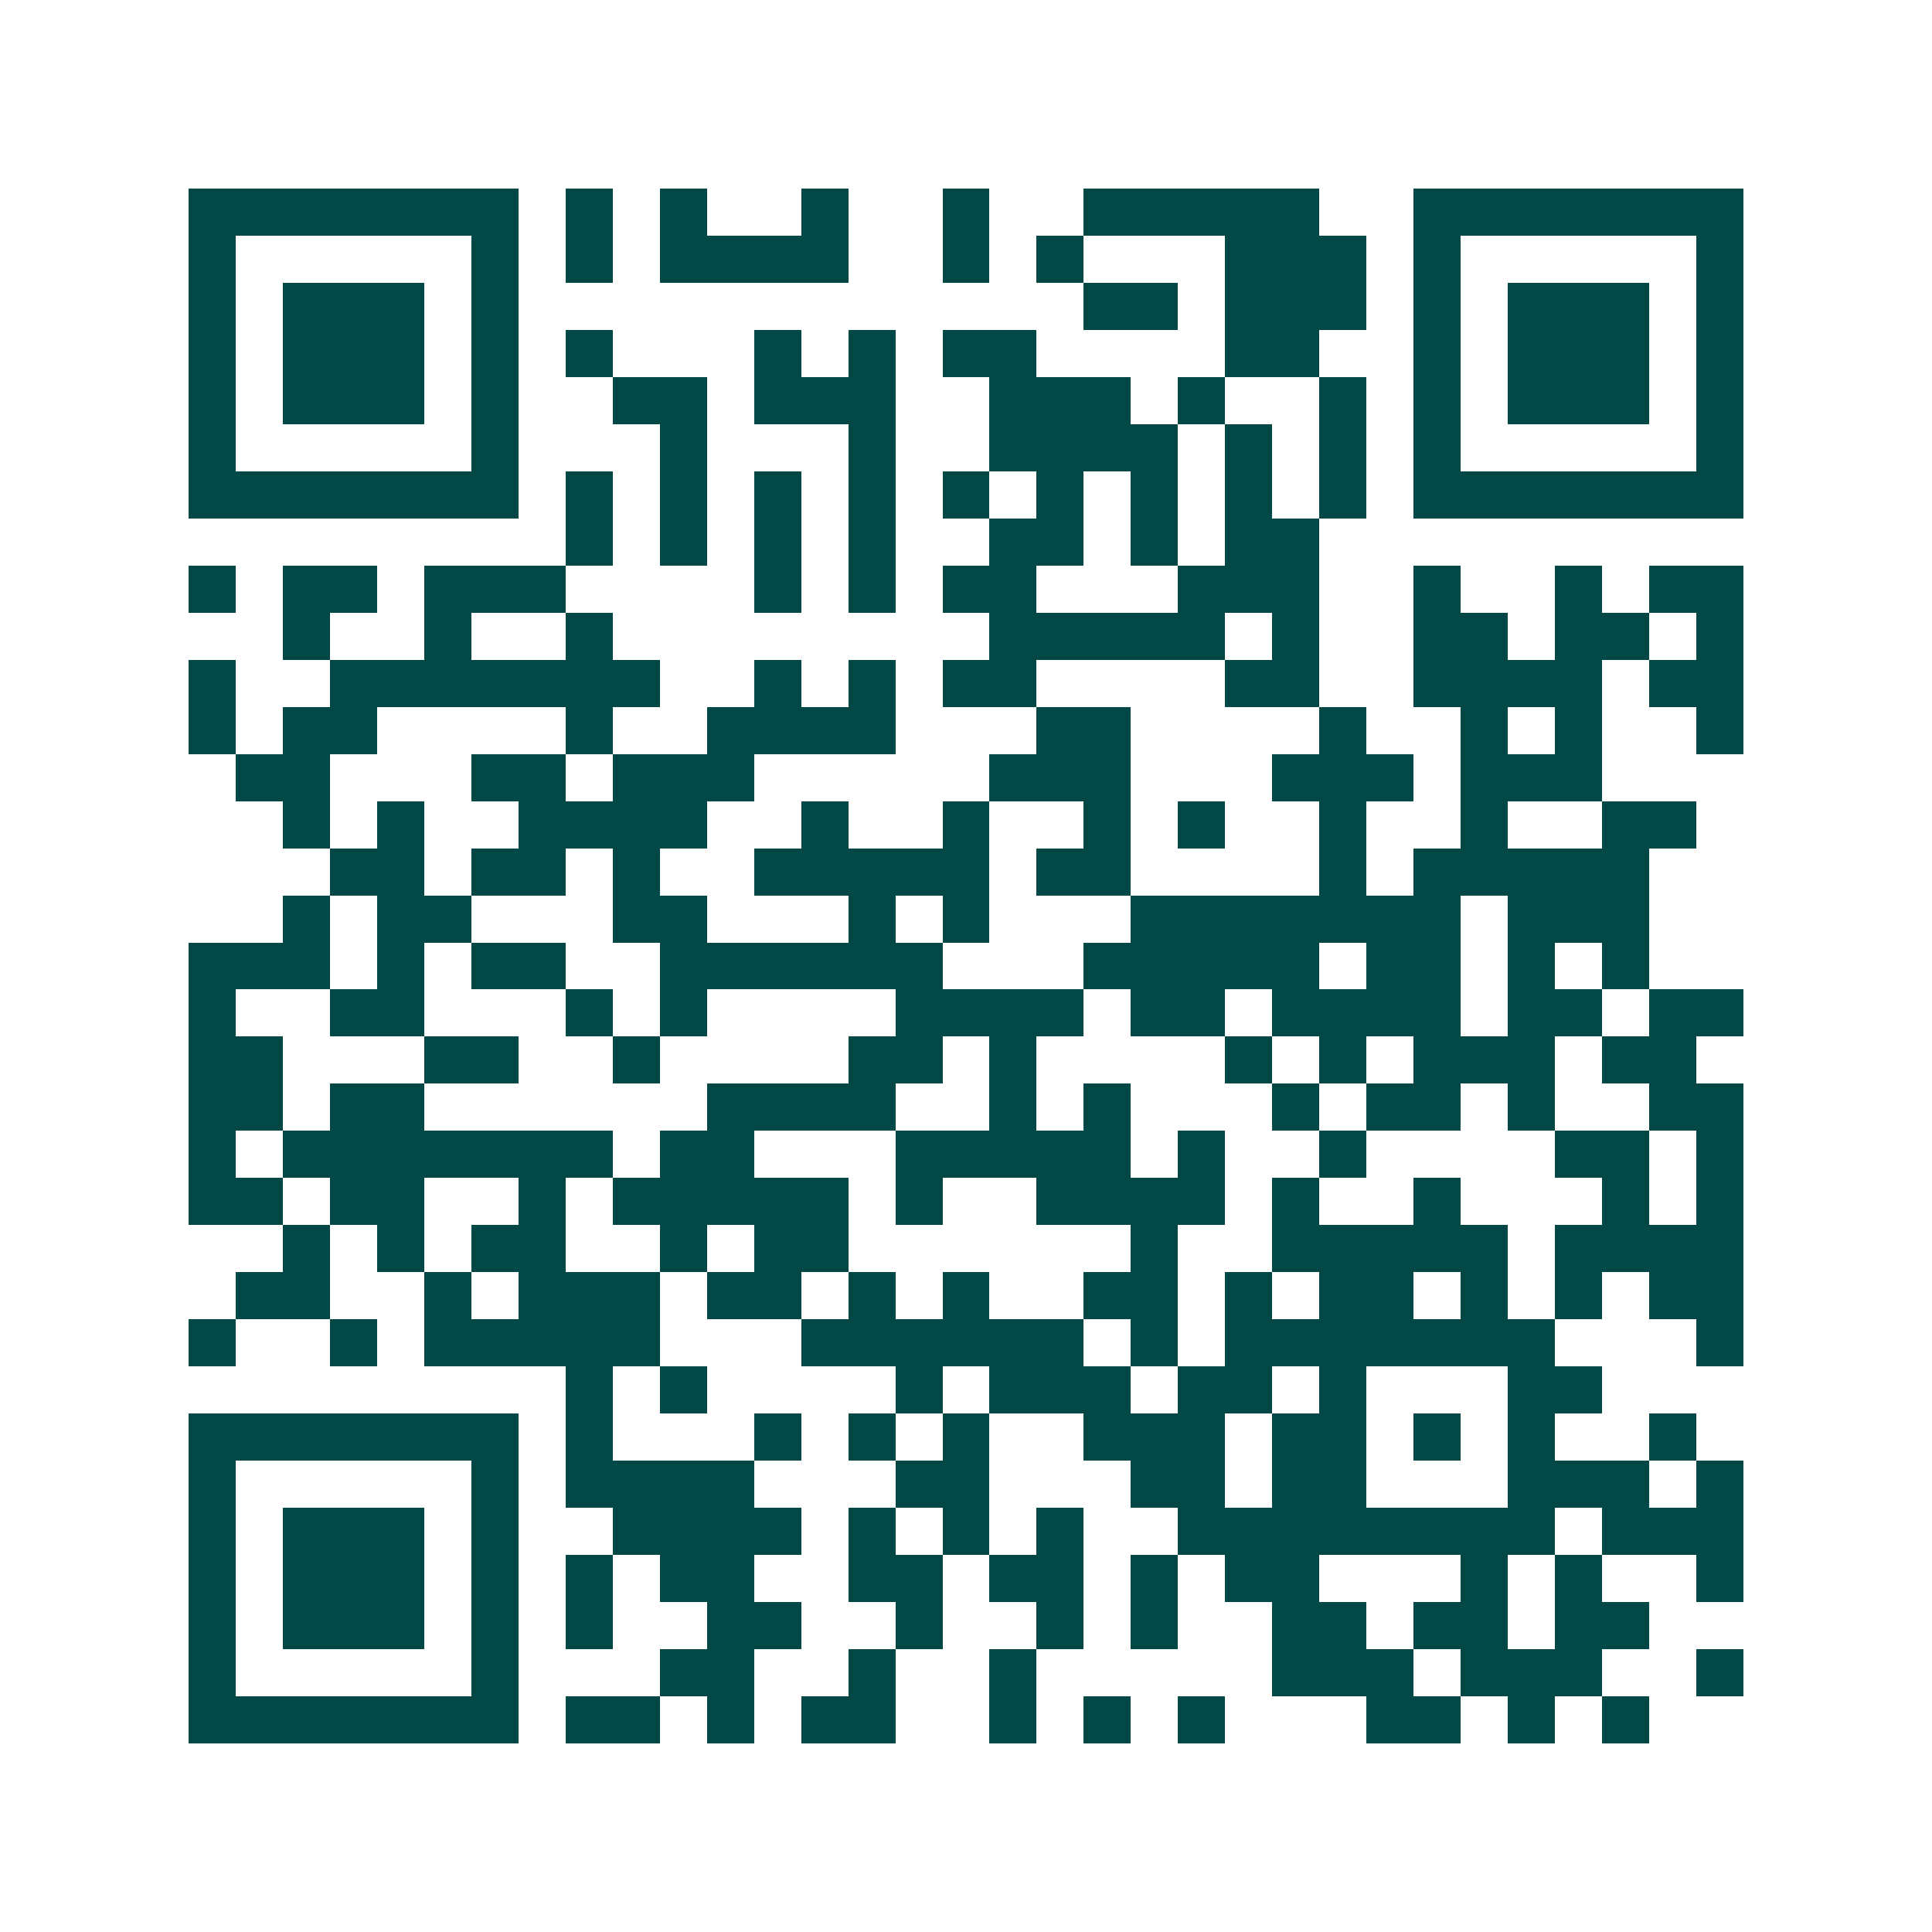 <svg xmlns="http://www.w3.org/2000/svg" width="200" height="200" viewBox="0 0 41 41" shape-rendering="crispEdges"><path fill="#ffffff" d="M0 0h41v41H0z"/><path stroke="#014847" d="M4 4.5h7m1 0h1m1 0h1m2 0h1m2 0h1m2 0h5m2 0h7M4 5.5h1m5 0h1m1 0h1m1 0h4m2 0h1m1 0h1m3 0h3m1 0h1m5 0h1M4 6.5h1m1 0h3m1 0h1m12 0h2m1 0h3m1 0h1m1 0h3m1 0h1M4 7.5h1m1 0h3m1 0h1m1 0h1m3 0h1m1 0h1m1 0h2m4 0h2m2 0h1m1 0h3m1 0h1M4 8.5h1m1 0h3m1 0h1m2 0h2m1 0h3m2 0h3m1 0h1m2 0h1m1 0h1m1 0h3m1 0h1M4 9.5h1m5 0h1m3 0h1m3 0h1m2 0h4m1 0h1m1 0h1m1 0h1m5 0h1M4 10.5h7m1 0h1m1 0h1m1 0h1m1 0h1m1 0h1m1 0h1m1 0h1m1 0h1m1 0h1m1 0h7M12 11.5h1m1 0h1m1 0h1m1 0h1m2 0h2m1 0h1m1 0h2M4 12.5h1m1 0h2m1 0h3m4 0h1m1 0h1m1 0h2m3 0h3m2 0h1m2 0h1m1 0h2M6 13.5h1m2 0h1m2 0h1m8 0h5m1 0h1m2 0h2m1 0h2m1 0h1M4 14.5h1m2 0h7m2 0h1m1 0h1m1 0h2m4 0h2m2 0h4m1 0h2M4 15.5h1m1 0h2m4 0h1m2 0h4m3 0h2m4 0h1m2 0h1m1 0h1m2 0h1M5 16.5h2m3 0h2m1 0h3m5 0h3m3 0h3m1 0h3M6 17.5h1m1 0h1m2 0h4m2 0h1m2 0h1m2 0h1m1 0h1m2 0h1m2 0h1m2 0h2M7 18.5h2m1 0h2m1 0h1m2 0h5m1 0h2m4 0h1m1 0h5M6 19.5h1m1 0h2m3 0h2m3 0h1m1 0h1m3 0h7m1 0h3M4 20.5h3m1 0h1m1 0h2m2 0h6m3 0h5m1 0h2m1 0h1m1 0h1M4 21.5h1m2 0h2m3 0h1m1 0h1m4 0h4m1 0h2m1 0h4m1 0h2m1 0h2M4 22.5h2m3 0h2m2 0h1m4 0h2m1 0h1m4 0h1m1 0h1m1 0h3m1 0h2M4 23.5h2m1 0h2m6 0h4m2 0h1m1 0h1m3 0h1m1 0h2m1 0h1m2 0h2M4 24.5h1m1 0h7m1 0h2m3 0h5m1 0h1m2 0h1m4 0h2m1 0h1M4 25.5h2m1 0h2m2 0h1m1 0h5m1 0h1m2 0h4m1 0h1m2 0h1m3 0h1m1 0h1M6 26.5h1m1 0h1m1 0h2m2 0h1m1 0h2m6 0h1m2 0h5m1 0h4M5 27.5h2m2 0h1m1 0h3m1 0h2m1 0h1m1 0h1m2 0h2m1 0h1m1 0h2m1 0h1m1 0h1m1 0h2M4 28.5h1m2 0h1m1 0h5m3 0h6m1 0h1m1 0h7m3 0h1M12 29.5h1m1 0h1m4 0h1m1 0h3m1 0h2m1 0h1m3 0h2M4 30.5h7m1 0h1m3 0h1m1 0h1m1 0h1m2 0h3m1 0h2m1 0h1m1 0h1m2 0h1M4 31.5h1m5 0h1m1 0h4m3 0h2m3 0h2m1 0h2m3 0h3m1 0h1M4 32.5h1m1 0h3m1 0h1m2 0h4m1 0h1m1 0h1m1 0h1m2 0h8m1 0h3M4 33.5h1m1 0h3m1 0h1m1 0h1m1 0h2m2 0h2m1 0h2m1 0h1m1 0h2m3 0h1m1 0h1m2 0h1M4 34.5h1m1 0h3m1 0h1m1 0h1m2 0h2m2 0h1m2 0h1m1 0h1m2 0h2m1 0h2m1 0h2M4 35.5h1m5 0h1m3 0h2m2 0h1m2 0h1m5 0h3m1 0h3m2 0h1M4 36.5h7m1 0h2m1 0h1m1 0h2m2 0h1m1 0h1m1 0h1m3 0h2m1 0h1m1 0h1"/></svg>
